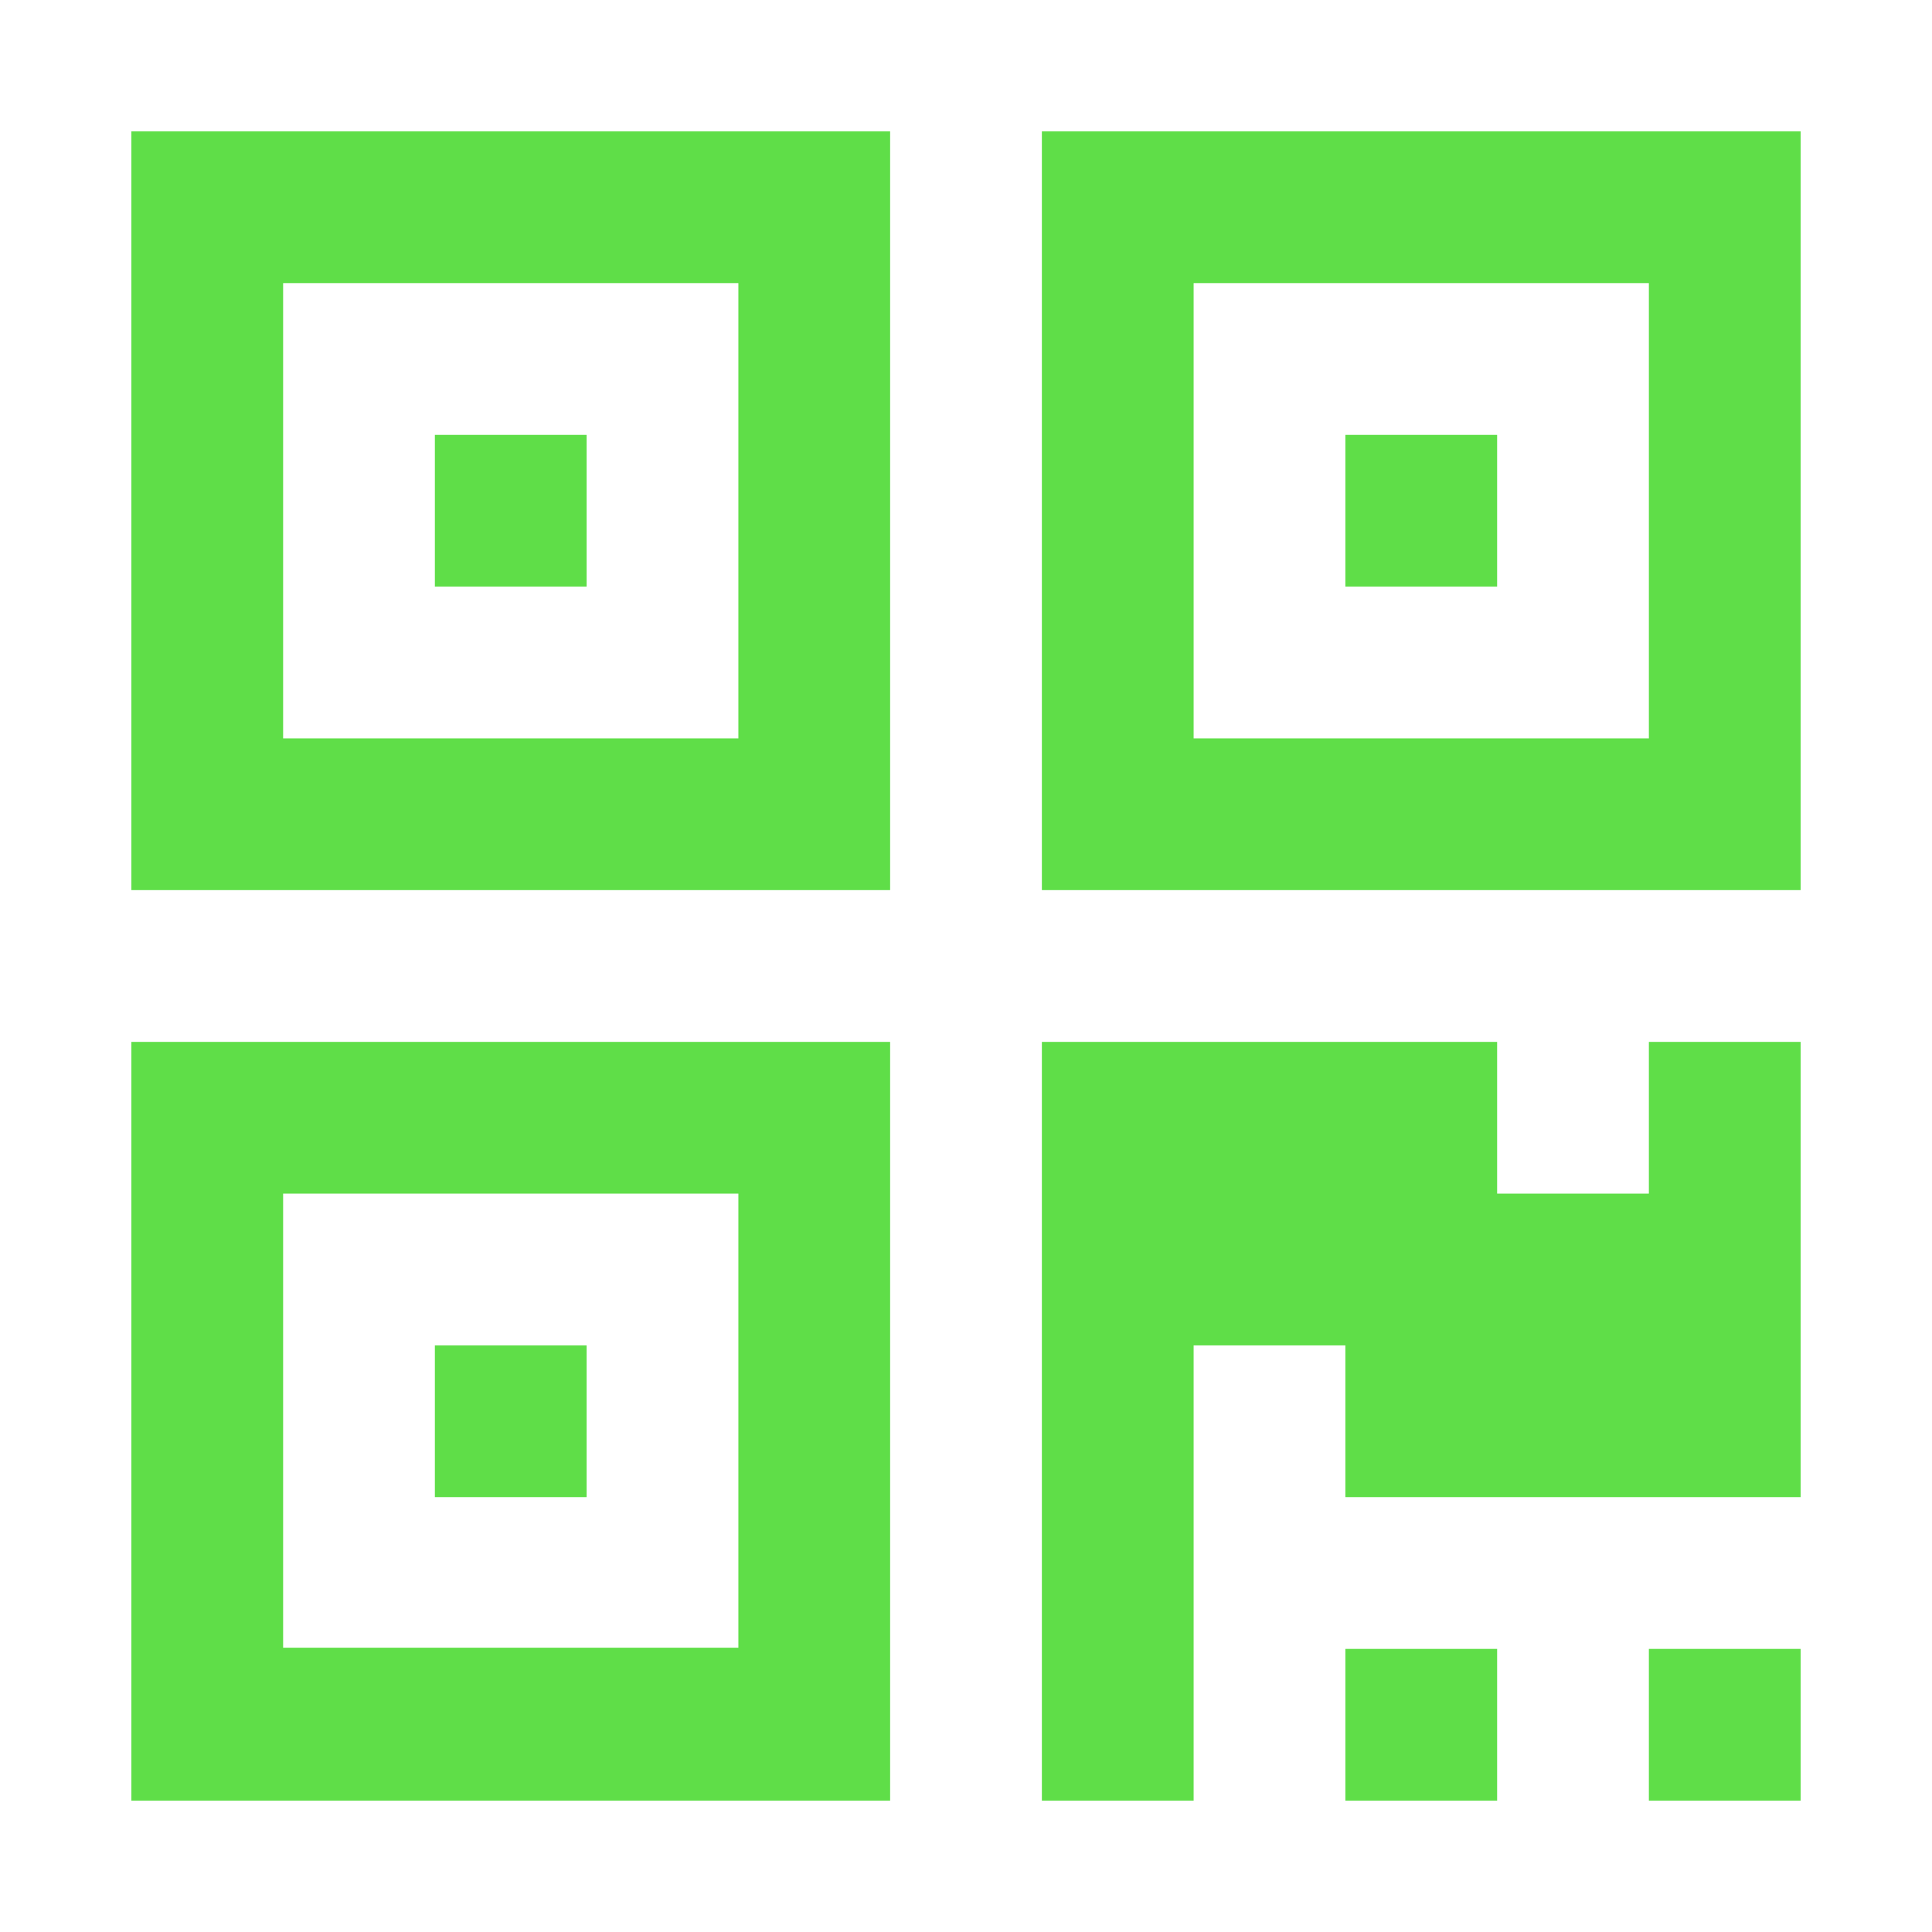 <?xml version="1.0" encoding="utf-8"?>
<!-- Generator: Adobe Illustrator 25.4.1, SVG Export Plug-In . SVG Version: 6.00 Build 0)  -->
<svg version="1.1" id="Laag_1" xmlns="http://www.w3.org/2000/svg" xmlns:xlink="http://www.w3.org/1999/xlink" x="0px" y="0px"
	 viewBox="0 0 283.465 283.465" style="enable-background:new 0 0 283.465 283.465;" xml:space="preserve">
<style type="text/css">
	.st0{fill:#5FDE48;}
</style>
<g>
	<path class="st0" d="M86.07,197.395v22.265H63.805v-22.265H86.07z M86.07,63.805V86.07H63.805V63.805H86.07z M219.66,63.805V86.07
		h-22.265V63.805H219.66z M41.54,241.751h66.795V175.13H41.54V241.751z M41.54,108.335h66.795V41.54H41.54V108.335z M175.13,108.335
		h66.795V41.54H175.13V108.335z M130.6,152.865V264.19H19.275V152.865H130.6z M219.66,241.925v22.265h-22.265v-22.265H219.66z
		 M264.19,241.925v22.265h-22.265v-22.265H264.19z M264.19,152.865v66.795h-66.795v-22.265H175.13v66.795h-22.265V152.865h66.795
		v22.265h22.265v-22.265H264.19z M130.6,19.275V130.6H19.275V19.275H130.6z M264.19,19.275V130.6H152.865V19.275H264.19z"/>
</g>
</svg>
